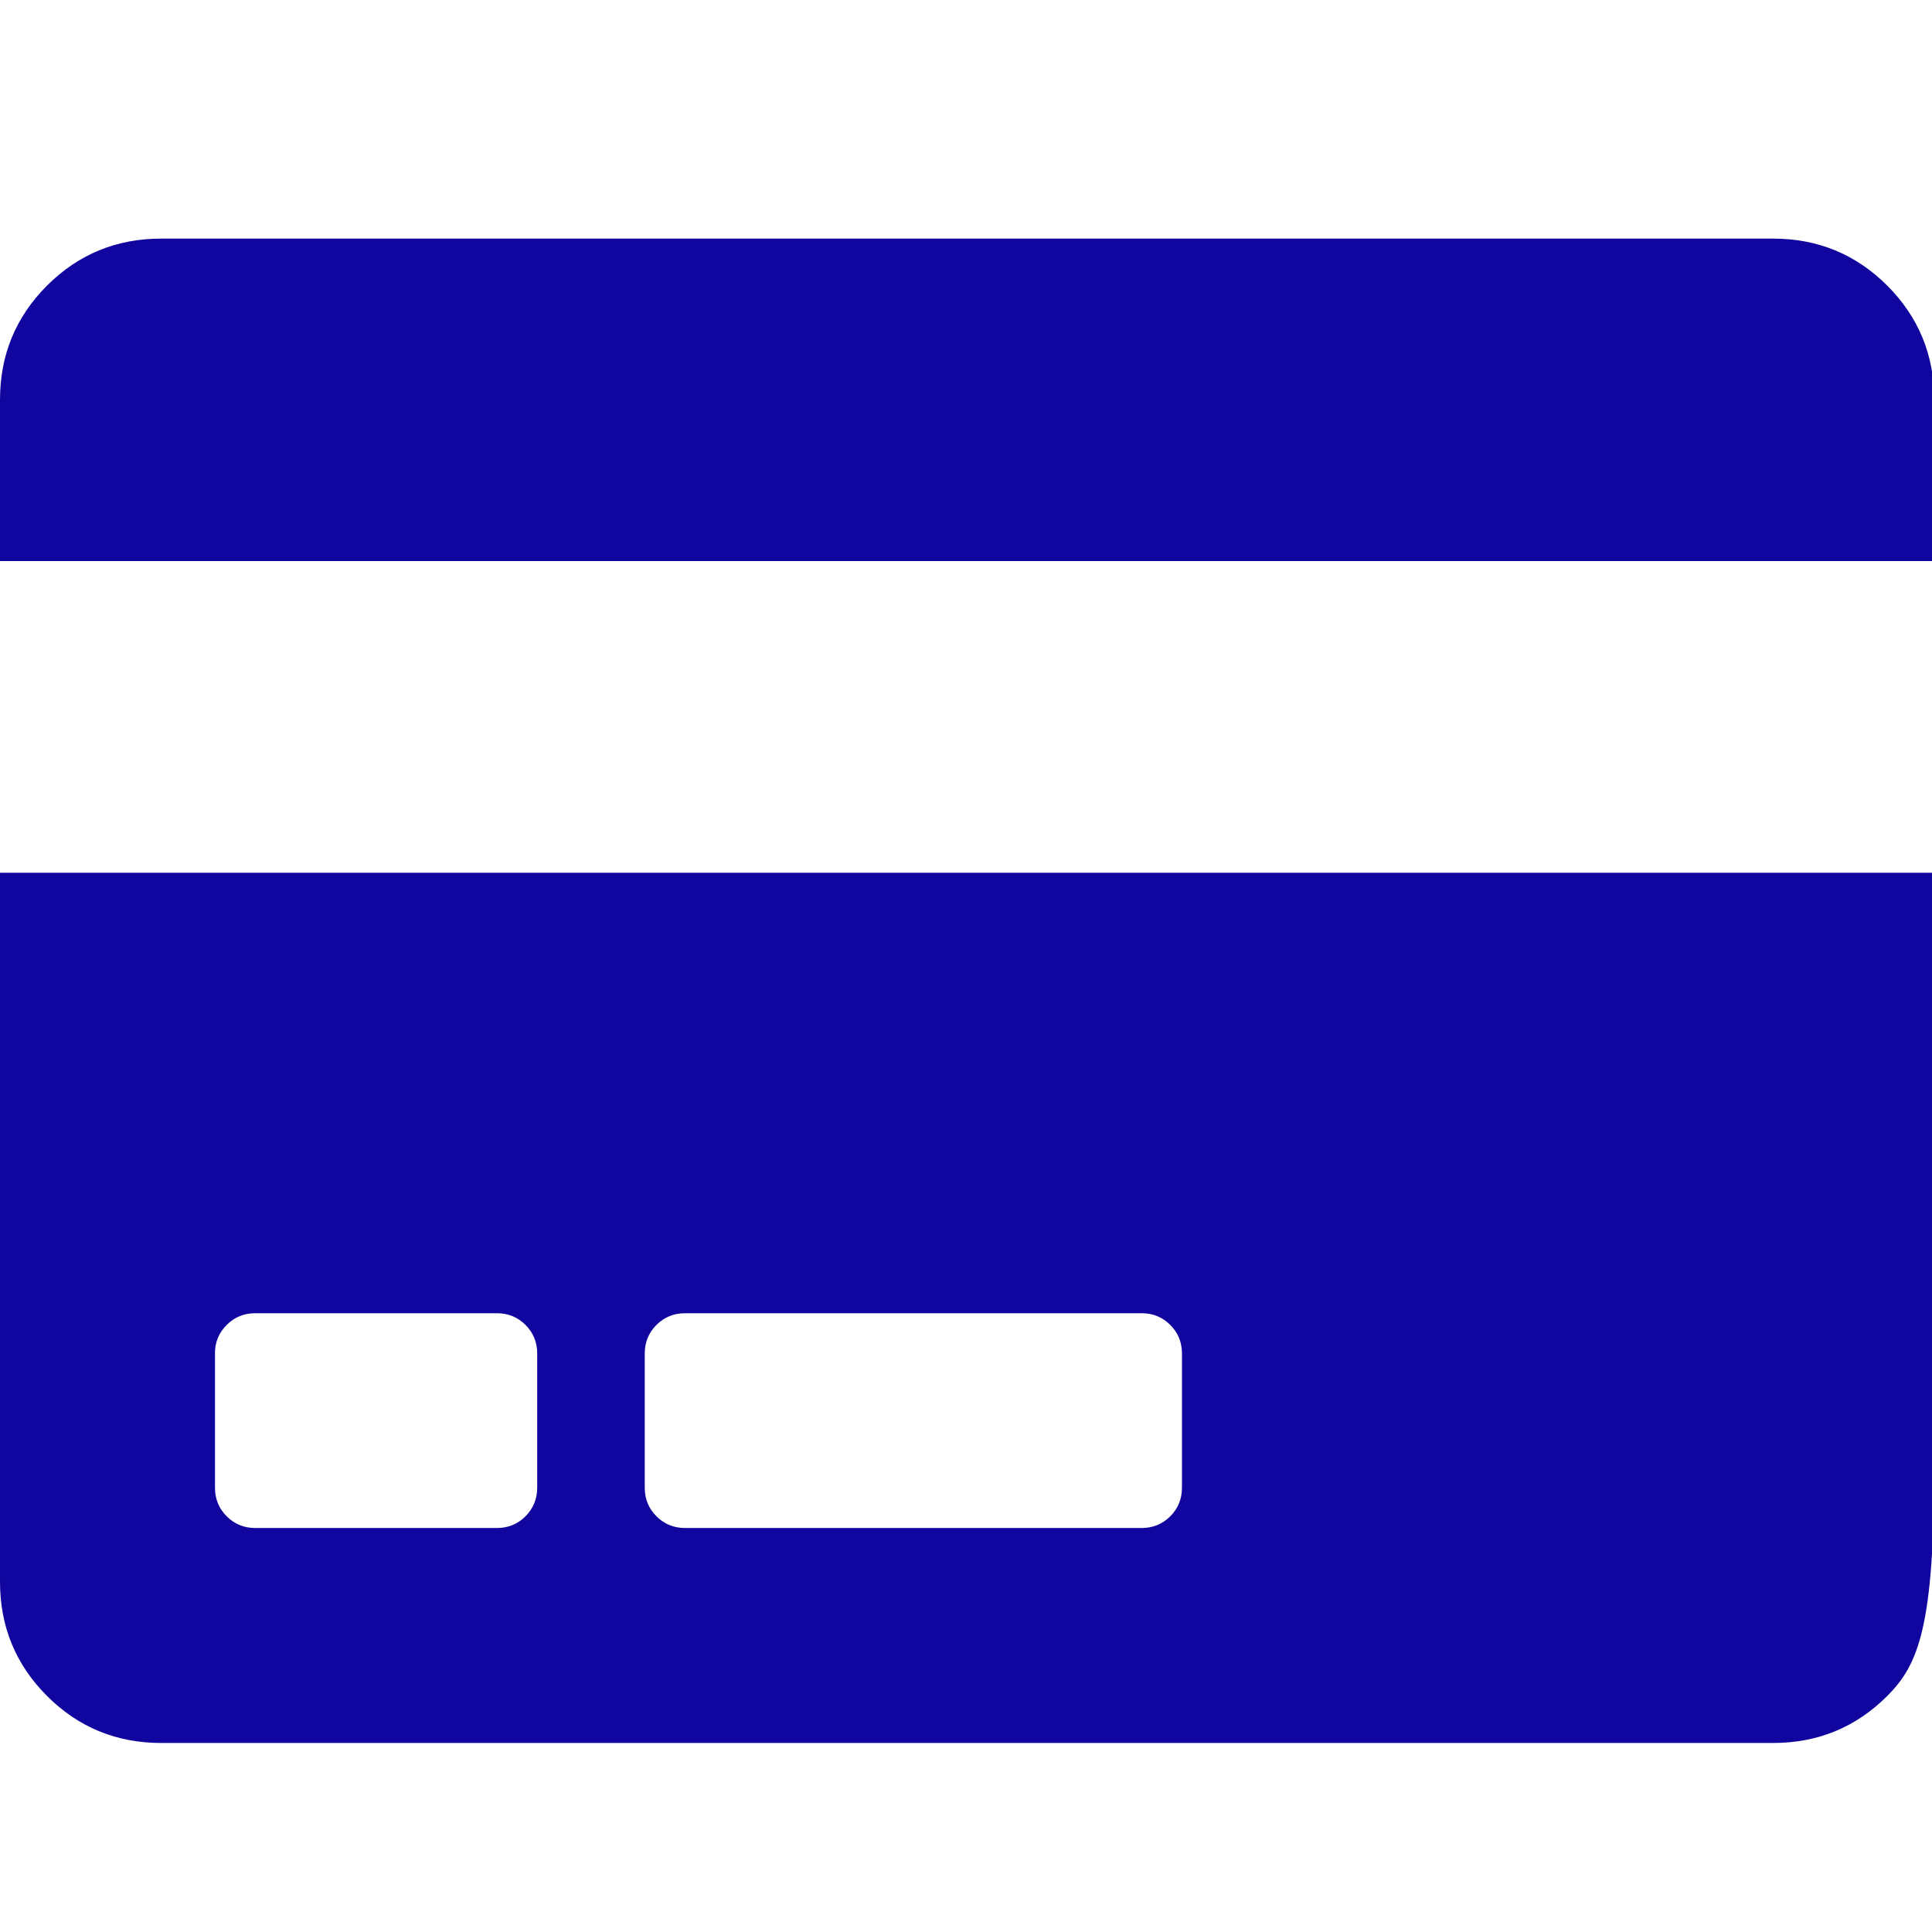 <?xml version="1.0" encoding="UTF-8"?> <svg xmlns="http://www.w3.org/2000/svg" xmlns:xlink="http://www.w3.org/1999/xlink" version="1.1" id="Layer_1" x="0px" y="0px" viewBox="0 0 180 180" style="enable-background:new 0 0 180 180;" xml:space="preserve"> <style type="text/css"> .st0{fill:#10069F;} </style> <g> <path class="st0" d="M180.2,52.27H0V37.25c0-4.17,1.46-7.72,4.38-10.64s6.47-4.38,10.64-4.38h150.17c4.17,0,7.72,1.46,10.64,4.38 c2.92,2.92,4.38,6.47,4.38,10.64V52.27z M4.38,158.01c2.92,2.92,6.47,4.38,10.64,4.38h150.17c4.17,0,7.72-1.46,10.64-4.38 c2.92-2.92,4.38-6.47,4.38-21.64V81.31H0v66.06C0,151.54,1.46,155.09,4.38,158.01z M21.12,123.44c0.73-0.73,1.62-1.09,2.66-1.09 H46.3c1.04,0,1.93,0.36,2.66,1.09c0.73,0.73,1.09,1.62,1.09,2.66v12.51c0,1.04-0.37,1.93-1.09,2.66c-0.73,0.73-1.62,1.09-2.66,1.09 H23.78c-1.04,0-1.93-0.36-2.66-1.09c-0.73-0.73-1.09-1.62-1.09-2.66V126.1C20.02,125.06,20.39,124.17,21.12,123.44z M61.16,123.44 c0.73-0.73,1.62-1.09,2.66-1.09h42.55c1.04,0,1.93,0.36,2.66,1.09c0.73,0.73,1.09,1.62,1.09,2.66v12.51c0,1.04-0.36,1.93-1.09,2.66 c-0.73,0.73-1.62,1.09-2.66,1.09H63.82c-1.04,0-1.93-0.36-2.66-1.09c-0.73-0.73-1.09-1.62-1.09-2.66V126.1 C60.07,125.06,60.43,124.17,61.16,123.44z"></path> </g> </svg> 
